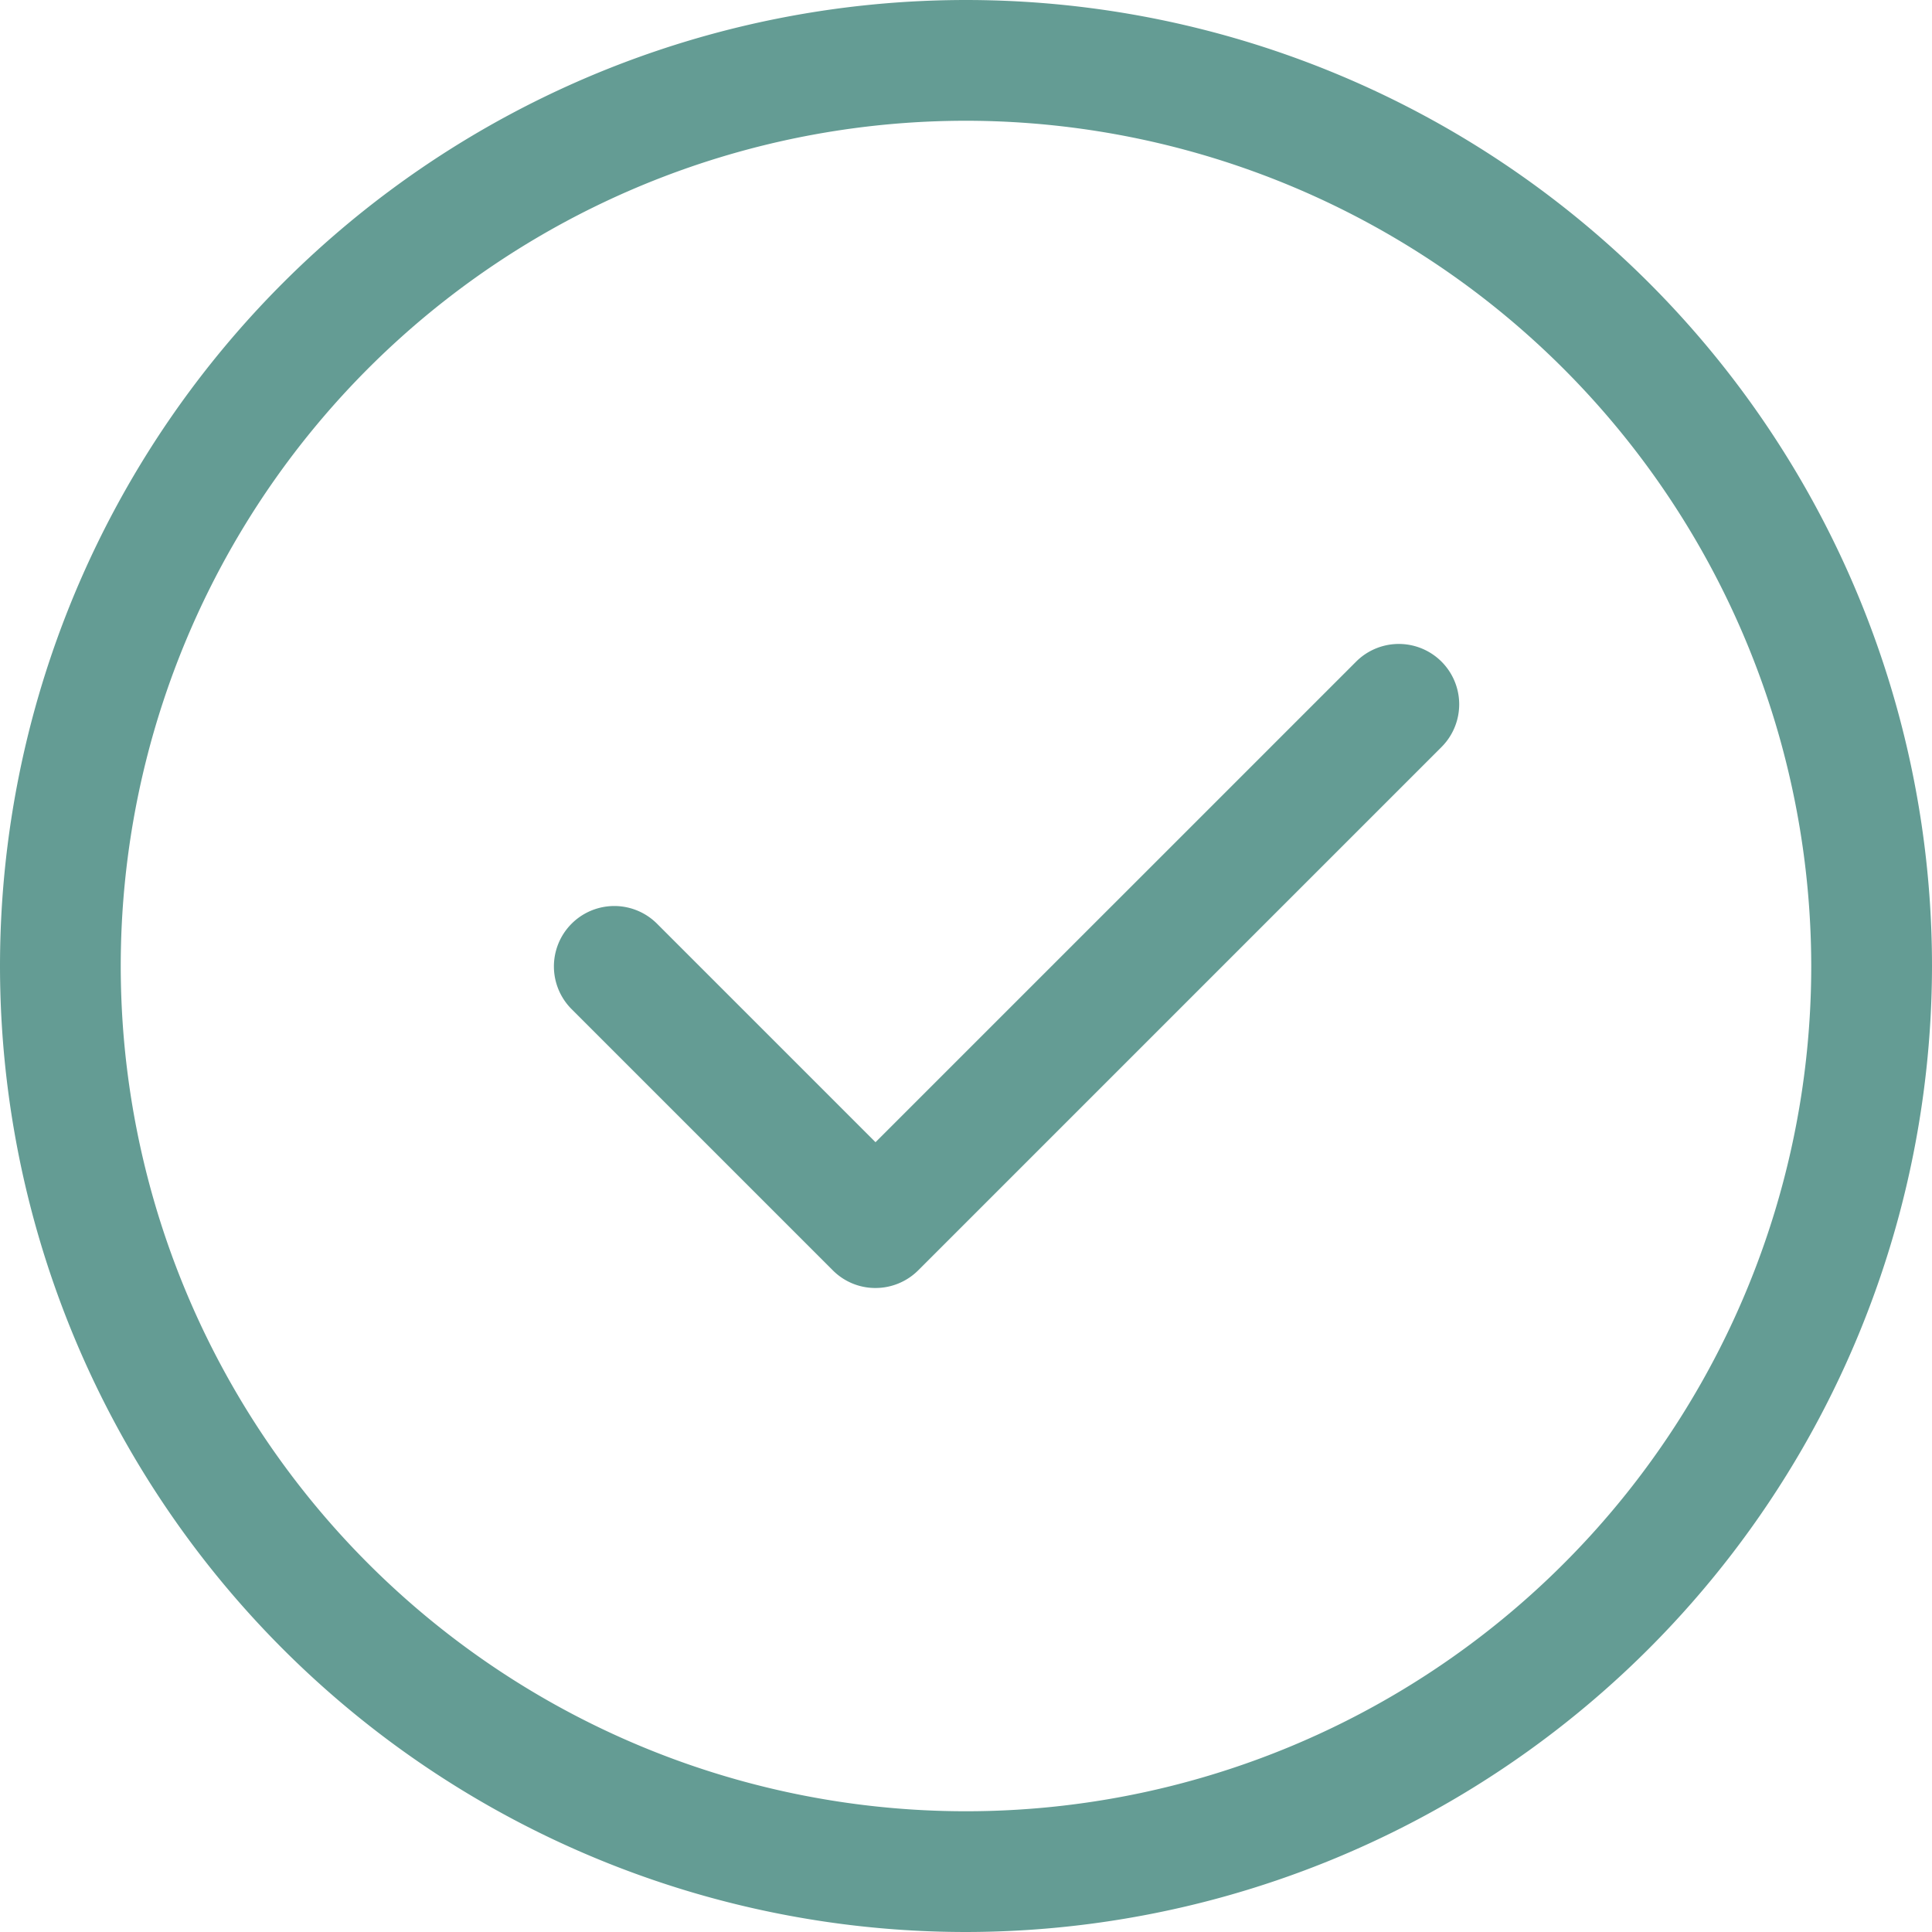 <svg id="check" xmlns="http://www.w3.org/2000/svg" width="234.487" height="234.487" viewBox="0 0 234.487 234.487">
  <path id="Path_7451" data-name="Path 7451" d="M117.243,234.487A117.243,117.243,0,1,1,234.487,117.243,117.373,117.373,0,0,1,117.243,234.487Zm0-219.831A102.588,102.588,0,1,0,219.831,117.243,102.7,102.7,0,0,0,117.243,14.655Zm0,0" fill="#649c94"/>
  <path id="Path_7452" data-name="Path 7452" d="M185.751,248.821a7.27,7.27,0,0,1-5.179-2.149l-31.753-31.753a7.331,7.331,0,0,1,10.367-10.367l26.574,26.575L244.09,172.8a7.329,7.329,0,0,1,10.365,10.365l-63.507,63.507a7.341,7.341,0,0,1-5.2,2.149Zm0,0" transform="translate(-79.499 -92.497)" fill="#649c94"/>
</svg>
